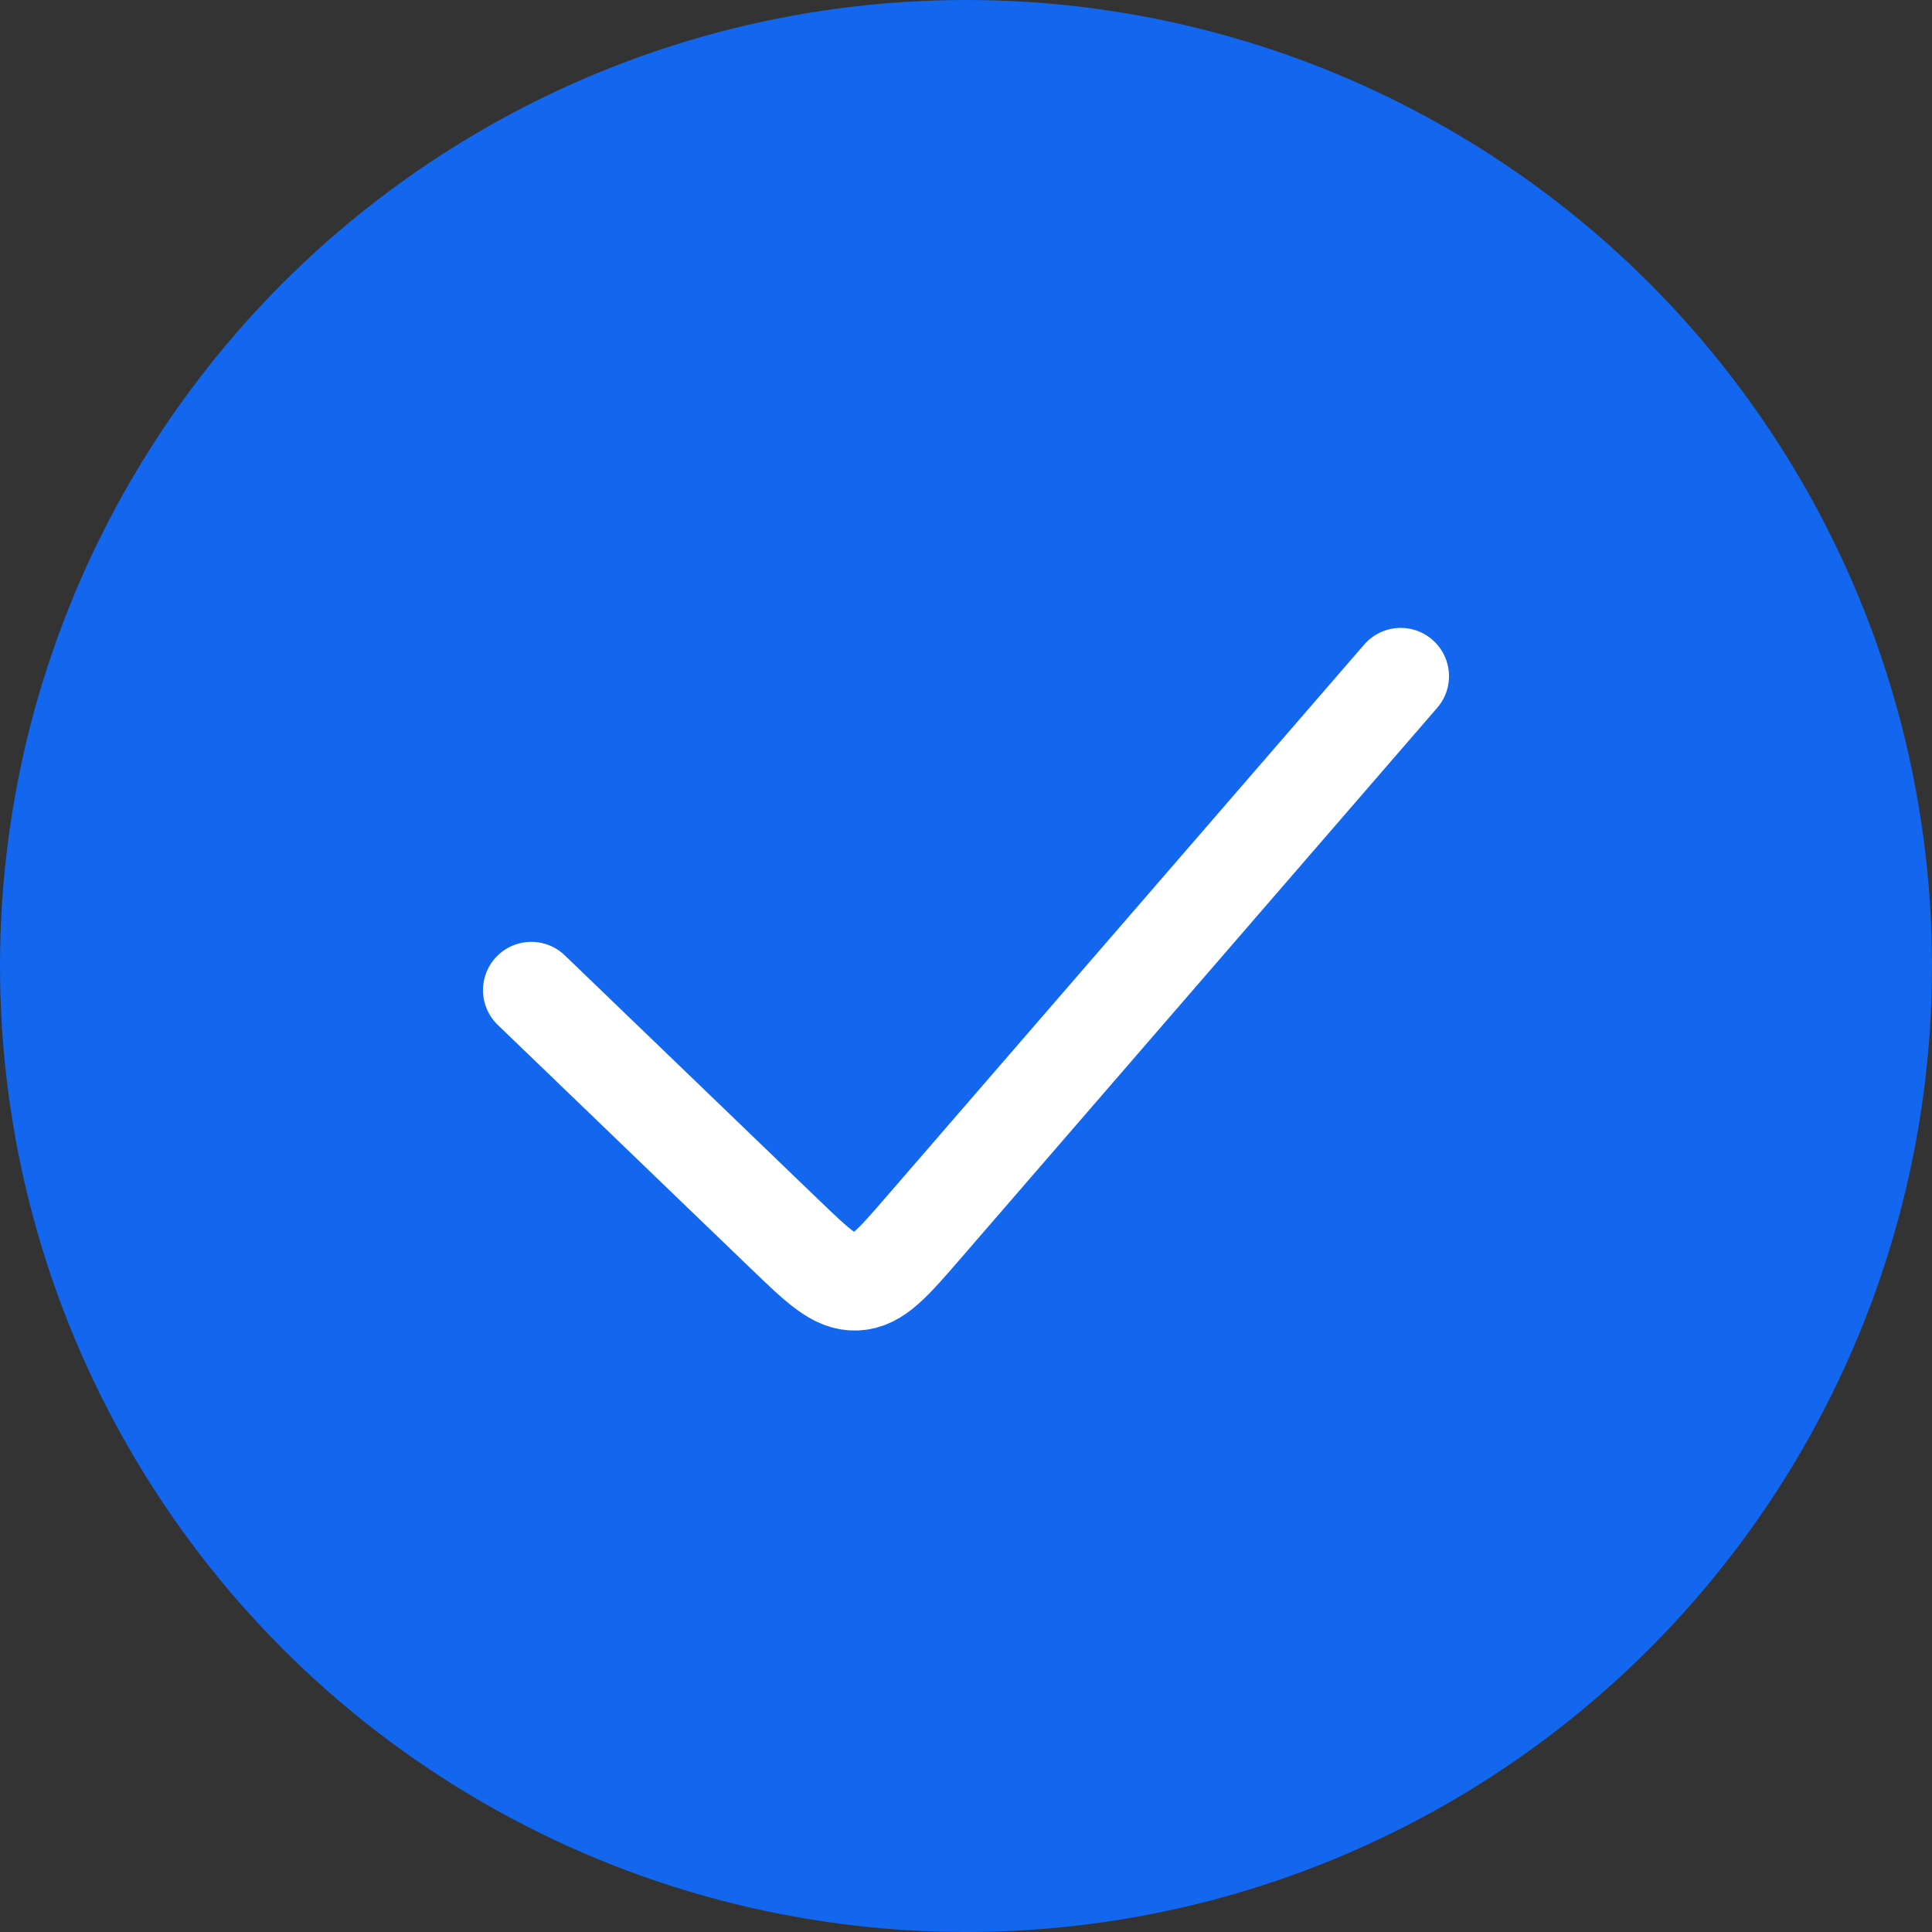 <svg width="40" height="40" viewBox="0 0 40 40" fill="none" xmlns="http://www.w3.org/2000/svg">
<rect x="0" y="0" width="40" height="40" fill="#333333" stroke="none"/>
<circle cx="20" cy="20" r="20" fill="#1366EE"/>
<path d="M29 14L19.13 25.405C18.483 26.153 18.159 26.528 17.729 26.547C17.3 26.567 16.944 26.223 16.231 25.537L11 20.5" stroke="white" stroke-width="2" stroke-linecap="round"/>
</svg>
